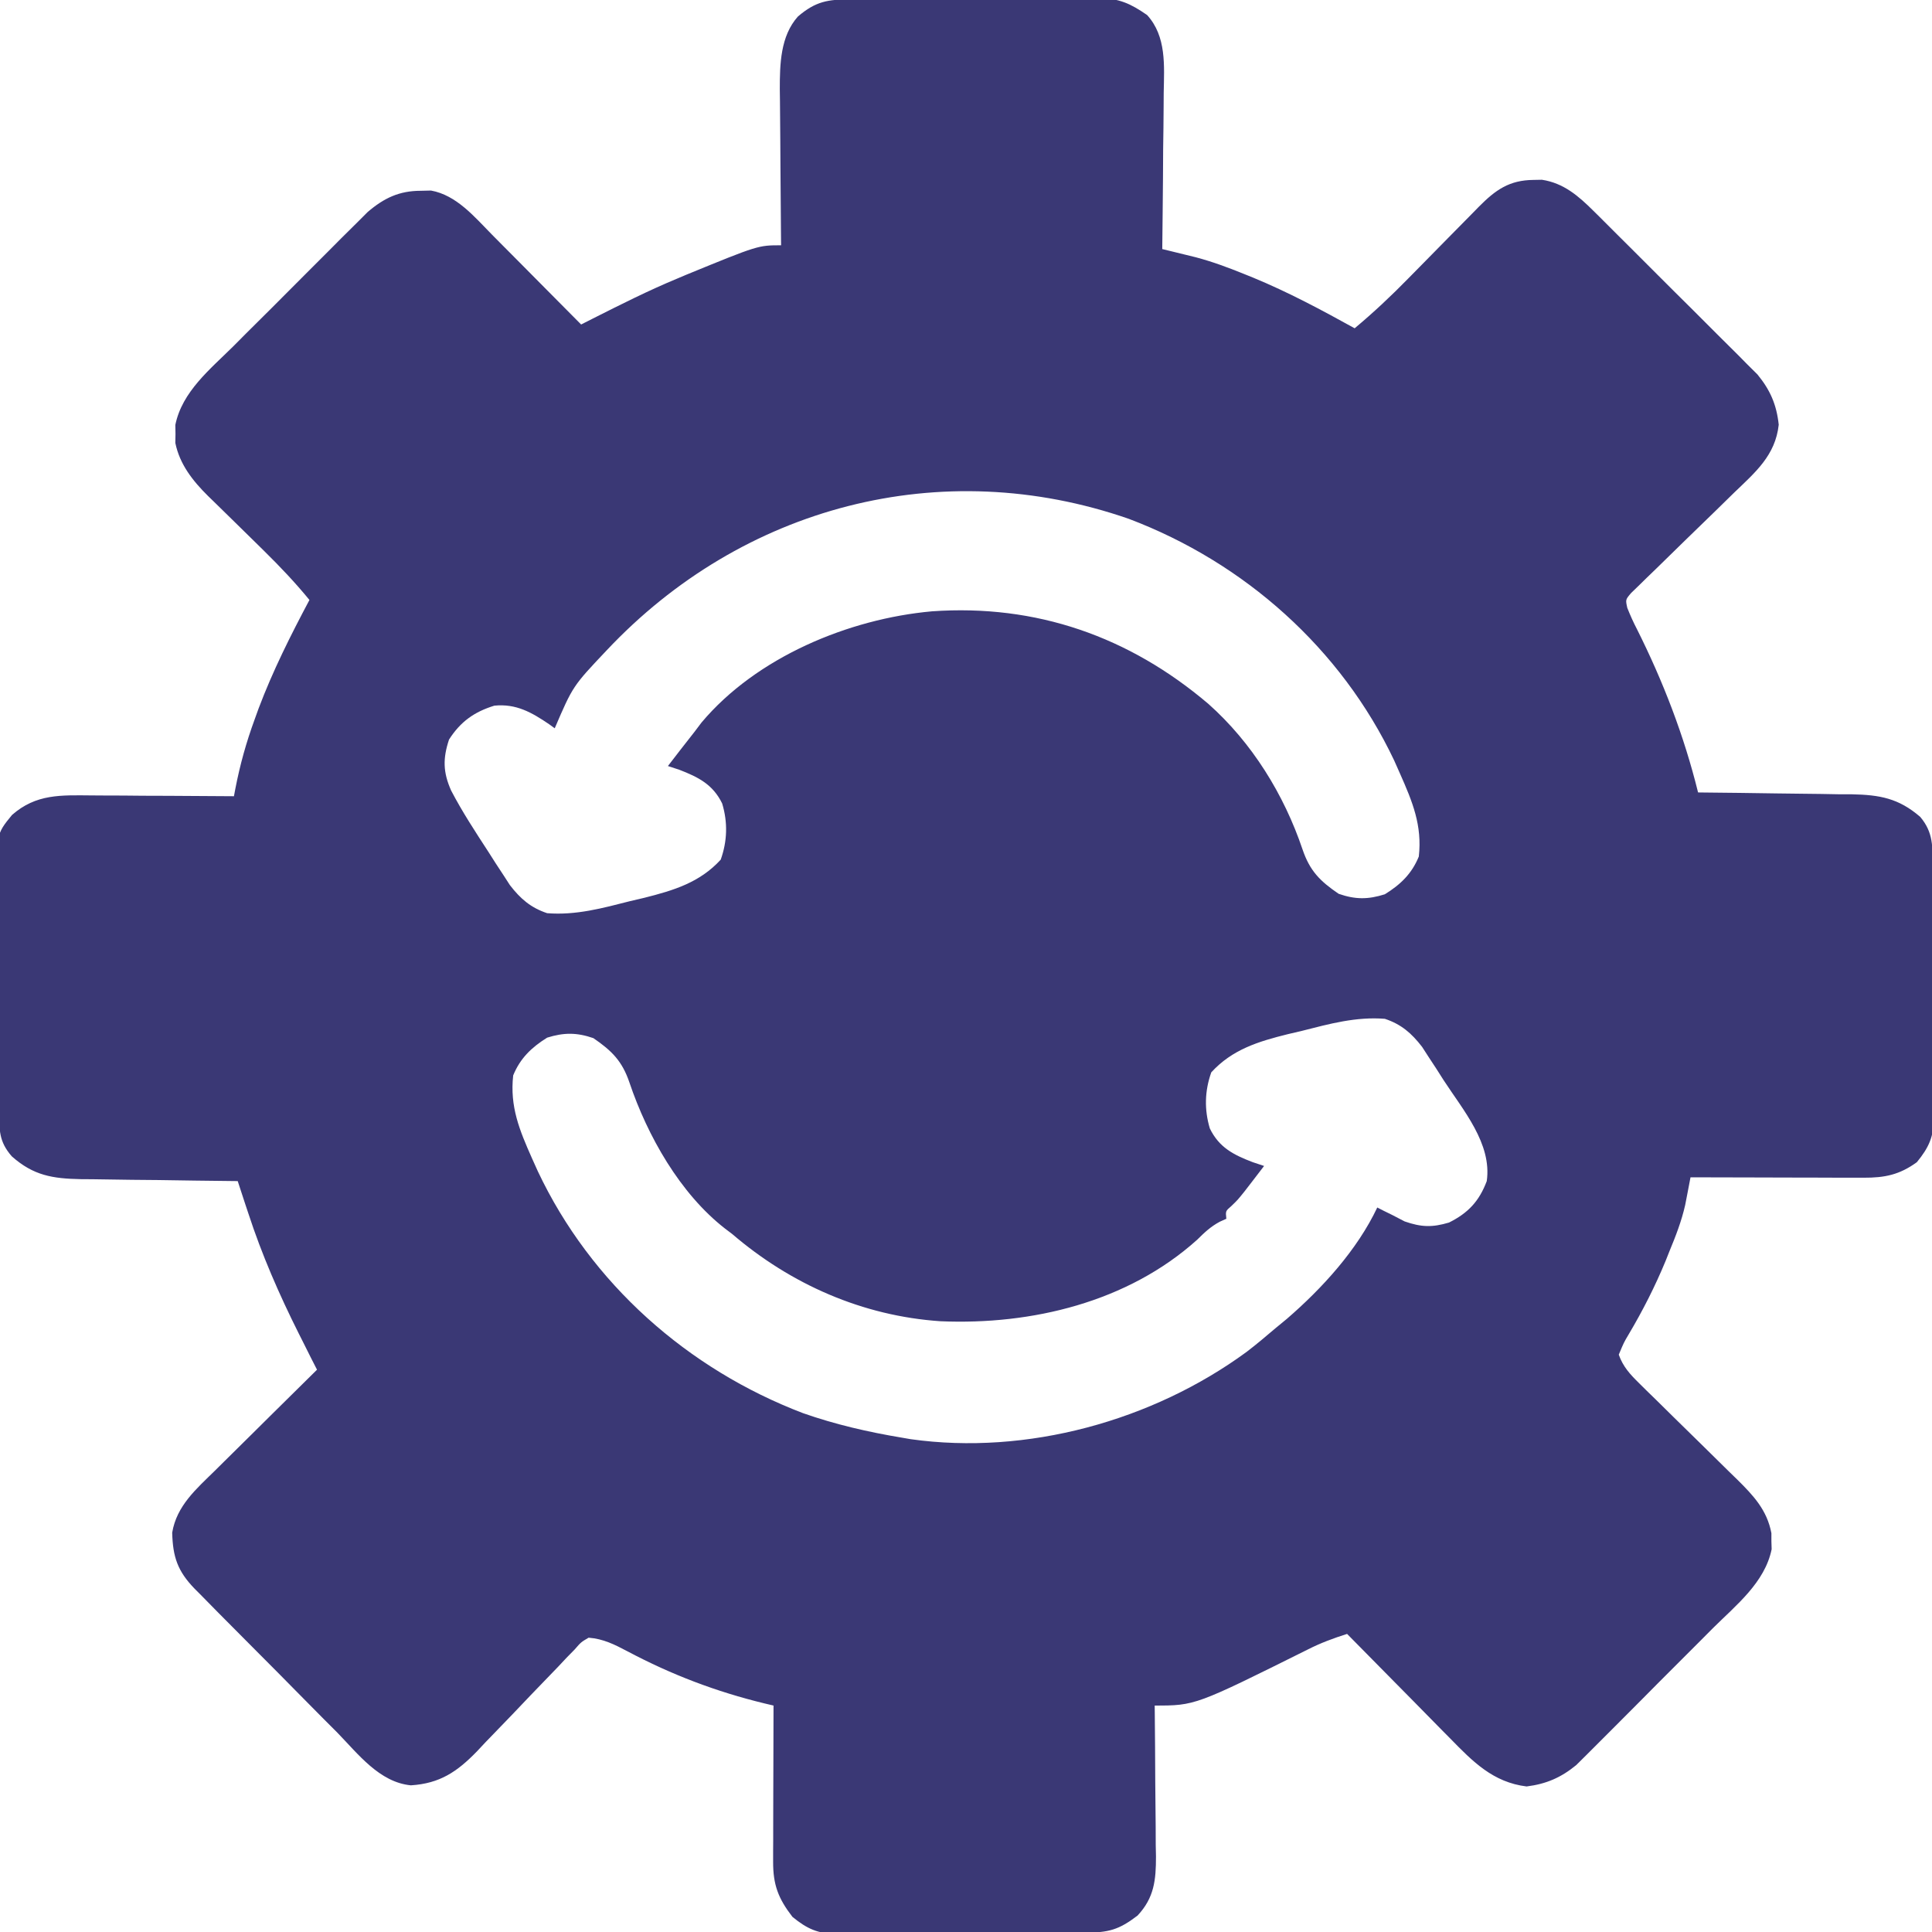 <svg width="24" height="24" viewBox="0 0 24 24" fill="none" xmlns="http://www.w3.org/2000/svg">
<g clip-path="url(#clip0_3401_3803)">
<path d="M10.564 -0.008C10.6 -0.009 10.635 -0.009 10.672 -0.009C10.79 -0.01 10.908 -0.011 11.026 -0.011C11.067 -0.011 11.107 -0.012 11.149 -0.012C11.363 -0.013 11.576 -0.013 11.79 -0.014C12.01 -0.014 12.231 -0.016 12.451 -0.018C12.621 -0.019 12.791 -0.02 12.96 -0.02C13.042 -0.02 13.123 -0.02 13.204 -0.021C13.318 -0.022 13.432 -0.022 13.546 -0.022C13.579 -0.023 13.613 -0.023 13.647 -0.024C13.903 -0.021 14.045 0.045 14.25 0.187C14.492 0.453 14.462 0.816 14.456 1.153C14.456 1.208 14.455 1.264 14.455 1.321C14.454 1.498 14.452 1.675 14.449 1.851C14.448 1.972 14.447 2.092 14.447 2.212C14.445 2.506 14.441 2.8 14.438 3.094C14.476 3.103 14.513 3.112 14.553 3.122C14.603 3.134 14.653 3.146 14.704 3.159C14.754 3.171 14.804 3.183 14.855 3.196C15.059 3.25 15.253 3.322 15.448 3.401C15.487 3.417 15.527 3.433 15.567 3.449C16.003 3.629 16.416 3.85 16.828 4.078C17.064 3.881 17.283 3.675 17.498 3.455C17.562 3.39 17.626 3.325 17.69 3.26C17.79 3.159 17.89 3.058 17.989 2.956C18.086 2.857 18.183 2.759 18.28 2.661C18.31 2.63 18.339 2.6 18.37 2.569C18.577 2.36 18.748 2.237 19.052 2.235C19.085 2.234 19.119 2.234 19.154 2.233C19.424 2.274 19.608 2.434 19.796 2.621C19.819 2.644 19.842 2.666 19.866 2.69C19.942 2.765 20.017 2.84 20.092 2.916C20.145 2.968 20.198 3.021 20.251 3.074C20.361 3.184 20.472 3.294 20.582 3.405C20.722 3.546 20.864 3.686 21.005 3.826C21.115 3.935 21.224 4.044 21.332 4.153C21.384 4.205 21.436 4.256 21.488 4.308C21.562 4.38 21.634 4.454 21.706 4.527C21.748 4.568 21.789 4.609 21.832 4.652C21.99 4.845 22.069 5.025 22.096 5.276C22.054 5.658 21.806 5.866 21.543 6.119C21.464 6.196 21.385 6.273 21.306 6.351C21.182 6.472 21.058 6.593 20.933 6.713C20.812 6.83 20.693 6.948 20.573 7.065C20.535 7.101 20.497 7.137 20.459 7.175C20.424 7.208 20.39 7.242 20.355 7.277C20.324 7.307 20.294 7.336 20.262 7.367C20.192 7.449 20.192 7.449 20.215 7.552C20.251 7.642 20.289 7.728 20.334 7.814C20.659 8.462 20.92 9.138 21.094 9.844C21.122 9.844 21.15 9.844 21.179 9.845C21.471 9.848 21.764 9.851 22.057 9.856C22.166 9.858 22.275 9.859 22.384 9.86C22.542 9.861 22.699 9.864 22.856 9.867C22.905 9.867 22.953 9.867 23.003 9.867C23.349 9.874 23.585 9.915 23.854 10.148C24.018 10.342 24.007 10.52 24.008 10.762C24.009 10.816 24.009 10.816 24.009 10.871C24.01 10.991 24.011 11.111 24.011 11.23C24.011 11.271 24.012 11.312 24.012 11.354C24.013 11.571 24.013 11.787 24.014 12.004C24.014 12.227 24.016 12.45 24.018 12.674C24.019 12.845 24.019 13.017 24.02 13.189C24.02 13.272 24.02 13.354 24.021 13.436C24.022 13.552 24.022 13.667 24.022 13.782C24.023 13.816 24.023 13.85 24.024 13.885C24.021 14.122 23.961 14.255 23.812 14.437C23.596 14.594 23.413 14.631 23.15 14.63C23.102 14.63 23.054 14.63 23.005 14.63C22.954 14.63 22.902 14.63 22.849 14.63C22.797 14.629 22.744 14.629 22.689 14.629C22.521 14.629 22.352 14.628 22.184 14.628C22.069 14.628 21.955 14.627 21.841 14.627C21.56 14.627 21.28 14.626 21 14.625C20.991 14.672 20.991 14.672 20.982 14.72C20.974 14.761 20.966 14.803 20.958 14.845C20.95 14.886 20.942 14.927 20.934 14.969C20.889 15.168 20.817 15.354 20.739 15.542C20.723 15.582 20.707 15.622 20.691 15.663C20.56 15.98 20.407 16.281 20.232 16.576C20.172 16.677 20.172 16.677 20.109 16.828C20.162 16.978 20.25 17.073 20.362 17.183C20.395 17.215 20.427 17.247 20.46 17.28C20.513 17.331 20.513 17.331 20.566 17.383C20.64 17.456 20.714 17.529 20.788 17.602C20.904 17.716 21.021 17.83 21.137 17.944C21.25 18.055 21.362 18.166 21.474 18.276C21.527 18.327 21.527 18.327 21.58 18.379C21.781 18.578 21.951 18.758 22.005 19.046C22.005 19.079 22.005 19.111 22.005 19.145C22.006 19.195 22.006 19.195 22.008 19.245C21.924 19.659 21.564 19.942 21.277 20.227C21.226 20.279 21.174 20.331 21.123 20.382C21.015 20.491 20.907 20.598 20.799 20.706C20.661 20.843 20.524 20.982 20.387 21.12C20.281 21.227 20.175 21.333 20.068 21.44C20.017 21.49 19.967 21.541 19.916 21.592C19.845 21.664 19.774 21.735 19.703 21.805C19.662 21.846 19.622 21.886 19.58 21.927C19.391 22.082 19.209 22.161 18.964 22.192C18.548 22.141 18.296 21.884 18.016 21.597C17.979 21.56 17.942 21.523 17.904 21.484C17.787 21.366 17.671 21.247 17.555 21.129C17.475 21.048 17.395 20.968 17.316 20.887C17.122 20.691 16.928 20.494 16.734 20.297C16.564 20.351 16.404 20.41 16.245 20.491C14.847 21.187 14.847 21.187 14.344 21.187C14.344 21.229 14.344 21.229 14.345 21.271C14.348 21.558 14.35 21.846 14.351 22.133C14.352 22.241 14.353 22.348 14.354 22.455C14.356 22.609 14.357 22.764 14.357 22.918C14.359 22.989 14.359 22.989 14.36 23.062C14.36 23.353 14.339 23.574 14.131 23.796C13.898 23.974 13.77 24.007 13.482 24.008C13.428 24.009 13.428 24.009 13.374 24.009C13.255 24.01 13.137 24.011 13.019 24.011C12.978 24.011 12.938 24.012 12.896 24.012C12.682 24.013 12.468 24.013 12.254 24.014C12.034 24.014 11.813 24.016 11.592 24.018C11.422 24.019 11.252 24.019 11.082 24.02C11.001 24.02 10.919 24.02 10.838 24.021C10.724 24.022 10.61 24.022 10.495 24.022C10.462 24.023 10.428 24.023 10.394 24.024C10.158 24.021 10.025 23.96 9.844 23.812C9.666 23.581 9.603 23.412 9.604 23.125C9.604 23.081 9.604 23.038 9.604 22.994C9.604 22.948 9.605 22.901 9.605 22.854C9.605 22.782 9.605 22.782 9.605 22.709C9.605 22.558 9.606 22.406 9.606 22.254C9.607 22.151 9.607 22.048 9.607 21.945C9.608 21.692 9.608 21.44 9.609 21.187C9.573 21.179 9.537 21.17 9.499 21.161C8.897 21.015 8.343 20.804 7.796 20.514C7.635 20.429 7.495 20.358 7.312 20.344C7.218 20.399 7.218 20.399 7.138 20.491C7.105 20.524 7.073 20.558 7.039 20.592C6.988 20.647 6.988 20.647 6.935 20.703C6.899 20.741 6.863 20.778 6.826 20.816C6.671 20.975 6.518 21.136 6.365 21.297C6.253 21.414 6.14 21.53 6.027 21.647C5.993 21.683 5.959 21.719 5.924 21.757C5.677 22.011 5.463 22.155 5.104 22.178C4.713 22.14 4.448 21.788 4.19 21.523C4.134 21.467 4.078 21.411 4.022 21.355C3.905 21.238 3.789 21.12 3.673 21.002C3.525 20.851 3.376 20.701 3.226 20.551C3.111 20.436 2.996 20.32 2.881 20.204C2.826 20.148 2.771 20.093 2.716 20.038C2.639 19.96 2.563 19.882 2.486 19.804C2.464 19.782 2.441 19.759 2.418 19.736C2.206 19.517 2.147 19.342 2.139 19.039C2.195 18.704 2.439 18.496 2.669 18.27C2.724 18.216 2.724 18.216 2.779 18.161C2.894 18.046 3.01 17.932 3.126 17.818C3.204 17.741 3.283 17.663 3.361 17.585C3.553 17.395 3.745 17.205 3.938 17.015C3.912 16.966 3.887 16.916 3.861 16.864C3.828 16.797 3.794 16.731 3.761 16.664C3.744 16.631 3.728 16.598 3.711 16.565C3.467 16.078 3.253 15.588 3.084 15.07C3.071 15.031 3.058 14.993 3.045 14.953C3.014 14.859 2.984 14.766 2.953 14.672C2.924 14.671 2.896 14.671 2.866 14.671C2.567 14.668 2.269 14.664 1.97 14.659C1.858 14.658 1.747 14.657 1.635 14.656C1.475 14.654 1.315 14.652 1.154 14.649C1.105 14.649 1.055 14.648 1.004 14.648C0.654 14.641 0.416 14.604 0.146 14.364C-0.015 14.179 -0.008 14.039 -0.011 13.803C-0.011 13.767 -0.012 13.73 -0.012 13.693C-0.017 13.311 -0.02 12.929 -0.022 12.547C-0.023 12.367 -0.025 12.186 -0.027 12.005C-0.031 11.786 -0.032 11.567 -0.033 11.349C-0.033 11.266 -0.034 11.182 -0.036 11.099C-0.05 10.367 -0.05 10.367 0.149 10.124C0.449 9.86 0.758 9.878 1.139 9.881C1.19 9.882 1.24 9.882 1.293 9.882C1.454 9.882 1.614 9.883 1.775 9.885C1.885 9.885 1.994 9.886 2.104 9.886C2.371 9.887 2.639 9.889 2.906 9.891C2.912 9.859 2.918 9.828 2.924 9.796C2.982 9.498 3.059 9.221 3.164 8.935C3.18 8.892 3.196 8.848 3.212 8.802C3.388 8.335 3.61 7.893 3.844 7.453C3.669 7.239 3.482 7.042 3.285 6.848C3.26 6.823 3.235 6.798 3.209 6.773C3.103 6.668 2.997 6.564 2.89 6.46C2.811 6.384 2.733 6.307 2.655 6.23C2.632 6.207 2.608 6.184 2.583 6.16C2.394 5.973 2.232 5.768 2.178 5.502C2.179 5.465 2.179 5.428 2.18 5.391C2.179 5.354 2.179 5.317 2.178 5.279C2.262 4.864 2.613 4.585 2.901 4.299C2.952 4.248 3.003 4.197 3.053 4.146C3.159 4.041 3.265 3.935 3.371 3.83C3.506 3.695 3.641 3.56 3.776 3.424C3.88 3.32 3.984 3.215 4.089 3.111C4.139 3.061 4.188 3.011 4.238 2.961C4.308 2.892 4.378 2.822 4.448 2.753C4.487 2.713 4.527 2.674 4.568 2.633C4.771 2.46 4.959 2.37 5.227 2.37C5.269 2.369 5.311 2.368 5.354 2.367C5.671 2.424 5.894 2.694 6.111 2.914C6.143 2.946 6.175 2.978 6.207 3.011C6.308 3.113 6.409 3.214 6.51 3.316C6.578 3.385 6.647 3.455 6.716 3.524C6.884 3.693 7.051 3.862 7.219 4.031C7.268 4.006 7.317 3.982 7.367 3.956C7.712 3.782 8.057 3.608 8.414 3.46C8.469 3.437 8.469 3.437 8.525 3.413C9.418 3.047 9.418 3.047 9.703 3.047C9.703 3.004 9.703 3.004 9.702 2.961C9.699 2.663 9.697 2.366 9.695 2.069C9.695 1.958 9.694 1.847 9.693 1.736C9.691 1.576 9.69 1.417 9.689 1.257C9.689 1.208 9.688 1.159 9.687 1.108C9.687 0.798 9.694 0.449 9.912 0.205C10.133 0.016 10.284 -0.007 10.564 -0.008ZM7.535 8.08C7.116 8.523 7.116 8.523 6.891 9.047C6.857 9.022 6.857 9.022 6.822 8.997C6.604 8.849 6.411 8.739 6.141 8.766C5.891 8.843 5.72 8.965 5.578 9.187C5.5 9.422 5.503 9.593 5.604 9.82C5.742 10.085 5.905 10.333 6.067 10.582C6.098 10.63 6.129 10.678 6.16 10.728C6.206 10.797 6.206 10.797 6.252 10.868C6.279 10.91 6.306 10.952 6.334 10.995C6.465 11.165 6.593 11.276 6.797 11.344C7.156 11.372 7.482 11.282 7.828 11.194C7.886 11.181 7.944 11.167 8.003 11.153C8.369 11.061 8.693 10.963 8.953 10.679C9.035 10.449 9.042 10.216 8.971 9.981C8.856 9.745 8.676 9.654 8.438 9.562C8.391 9.547 8.345 9.531 8.297 9.516C8.348 9.45 8.398 9.385 8.449 9.319C8.477 9.283 8.506 9.246 8.535 9.209C8.579 9.152 8.579 9.152 8.625 9.094C8.655 9.055 8.685 9.015 8.715 8.975C9.396 8.165 10.541 7.687 11.578 7.594C12.871 7.503 14.025 7.906 15.011 8.744C15.552 9.225 15.95 9.868 16.181 10.553C16.271 10.818 16.398 10.946 16.629 11.103C16.835 11.175 16.995 11.175 17.203 11.109C17.397 10.989 17.538 10.854 17.625 10.64C17.668 10.253 17.547 9.961 17.391 9.609C17.367 9.556 17.343 9.502 17.319 9.447C16.661 8.057 15.457 6.987 14.022 6.445C11.691 5.636 9.222 6.286 7.535 8.08ZM16.172 12.806C16.114 12.819 16.056 12.833 15.997 12.847C15.63 12.938 15.307 13.037 15.047 13.321C14.965 13.551 14.959 13.784 15.029 14.018C15.144 14.255 15.324 14.346 15.562 14.437C15.609 14.453 15.655 14.468 15.703 14.484C15.652 14.552 15.6 14.619 15.548 14.686C15.519 14.724 15.49 14.761 15.46 14.8C15.375 14.906 15.375 14.906 15.294 14.984C15.224 15.044 15.224 15.044 15.234 15.14C15.207 15.153 15.18 15.165 15.152 15.177C15.037 15.239 14.963 15.31 14.871 15.401C14.009 16.176 12.817 16.461 11.684 16.413C10.717 16.348 9.825 15.955 9.094 15.328C9.066 15.307 9.037 15.285 9.008 15.263C8.447 14.827 8.043 14.11 7.819 13.447C7.729 13.182 7.602 13.054 7.371 12.896C7.165 12.825 7.005 12.825 6.797 12.89C6.603 13.011 6.462 13.146 6.375 13.359C6.332 13.747 6.453 14.039 6.609 14.39C6.633 14.444 6.657 14.497 6.682 14.552C7.34 15.944 8.542 17.008 9.976 17.555C10.379 17.696 10.783 17.789 11.203 17.859C11.239 17.866 11.276 17.872 11.313 17.878C12.756 18.081 14.315 17.651 15.484 16.795C15.607 16.701 15.726 16.601 15.844 16.5C15.89 16.462 15.937 16.423 15.985 16.384C16.424 16.005 16.859 15.528 17.109 15C17.134 15.012 17.158 15.025 17.183 15.038C17.239 15.066 17.239 15.066 17.297 15.094C17.347 15.12 17.397 15.146 17.449 15.173C17.657 15.245 17.791 15.249 18 15.187C18.239 15.068 18.376 14.92 18.469 14.672C18.536 14.207 18.174 13.789 17.933 13.418C17.902 13.37 17.871 13.322 17.84 13.272C17.809 13.226 17.779 13.179 17.748 13.132C17.721 13.09 17.694 13.048 17.666 13.005C17.535 12.835 17.407 12.724 17.203 12.656C16.844 12.628 16.518 12.718 16.172 12.806Z" fill="#3A3875"/>
</g>
<defs>
<clipPath id="clip0_3401_3803">
<rect width="24" height="24" fill="white"/>
</clipPath>
</defs>
</svg>
